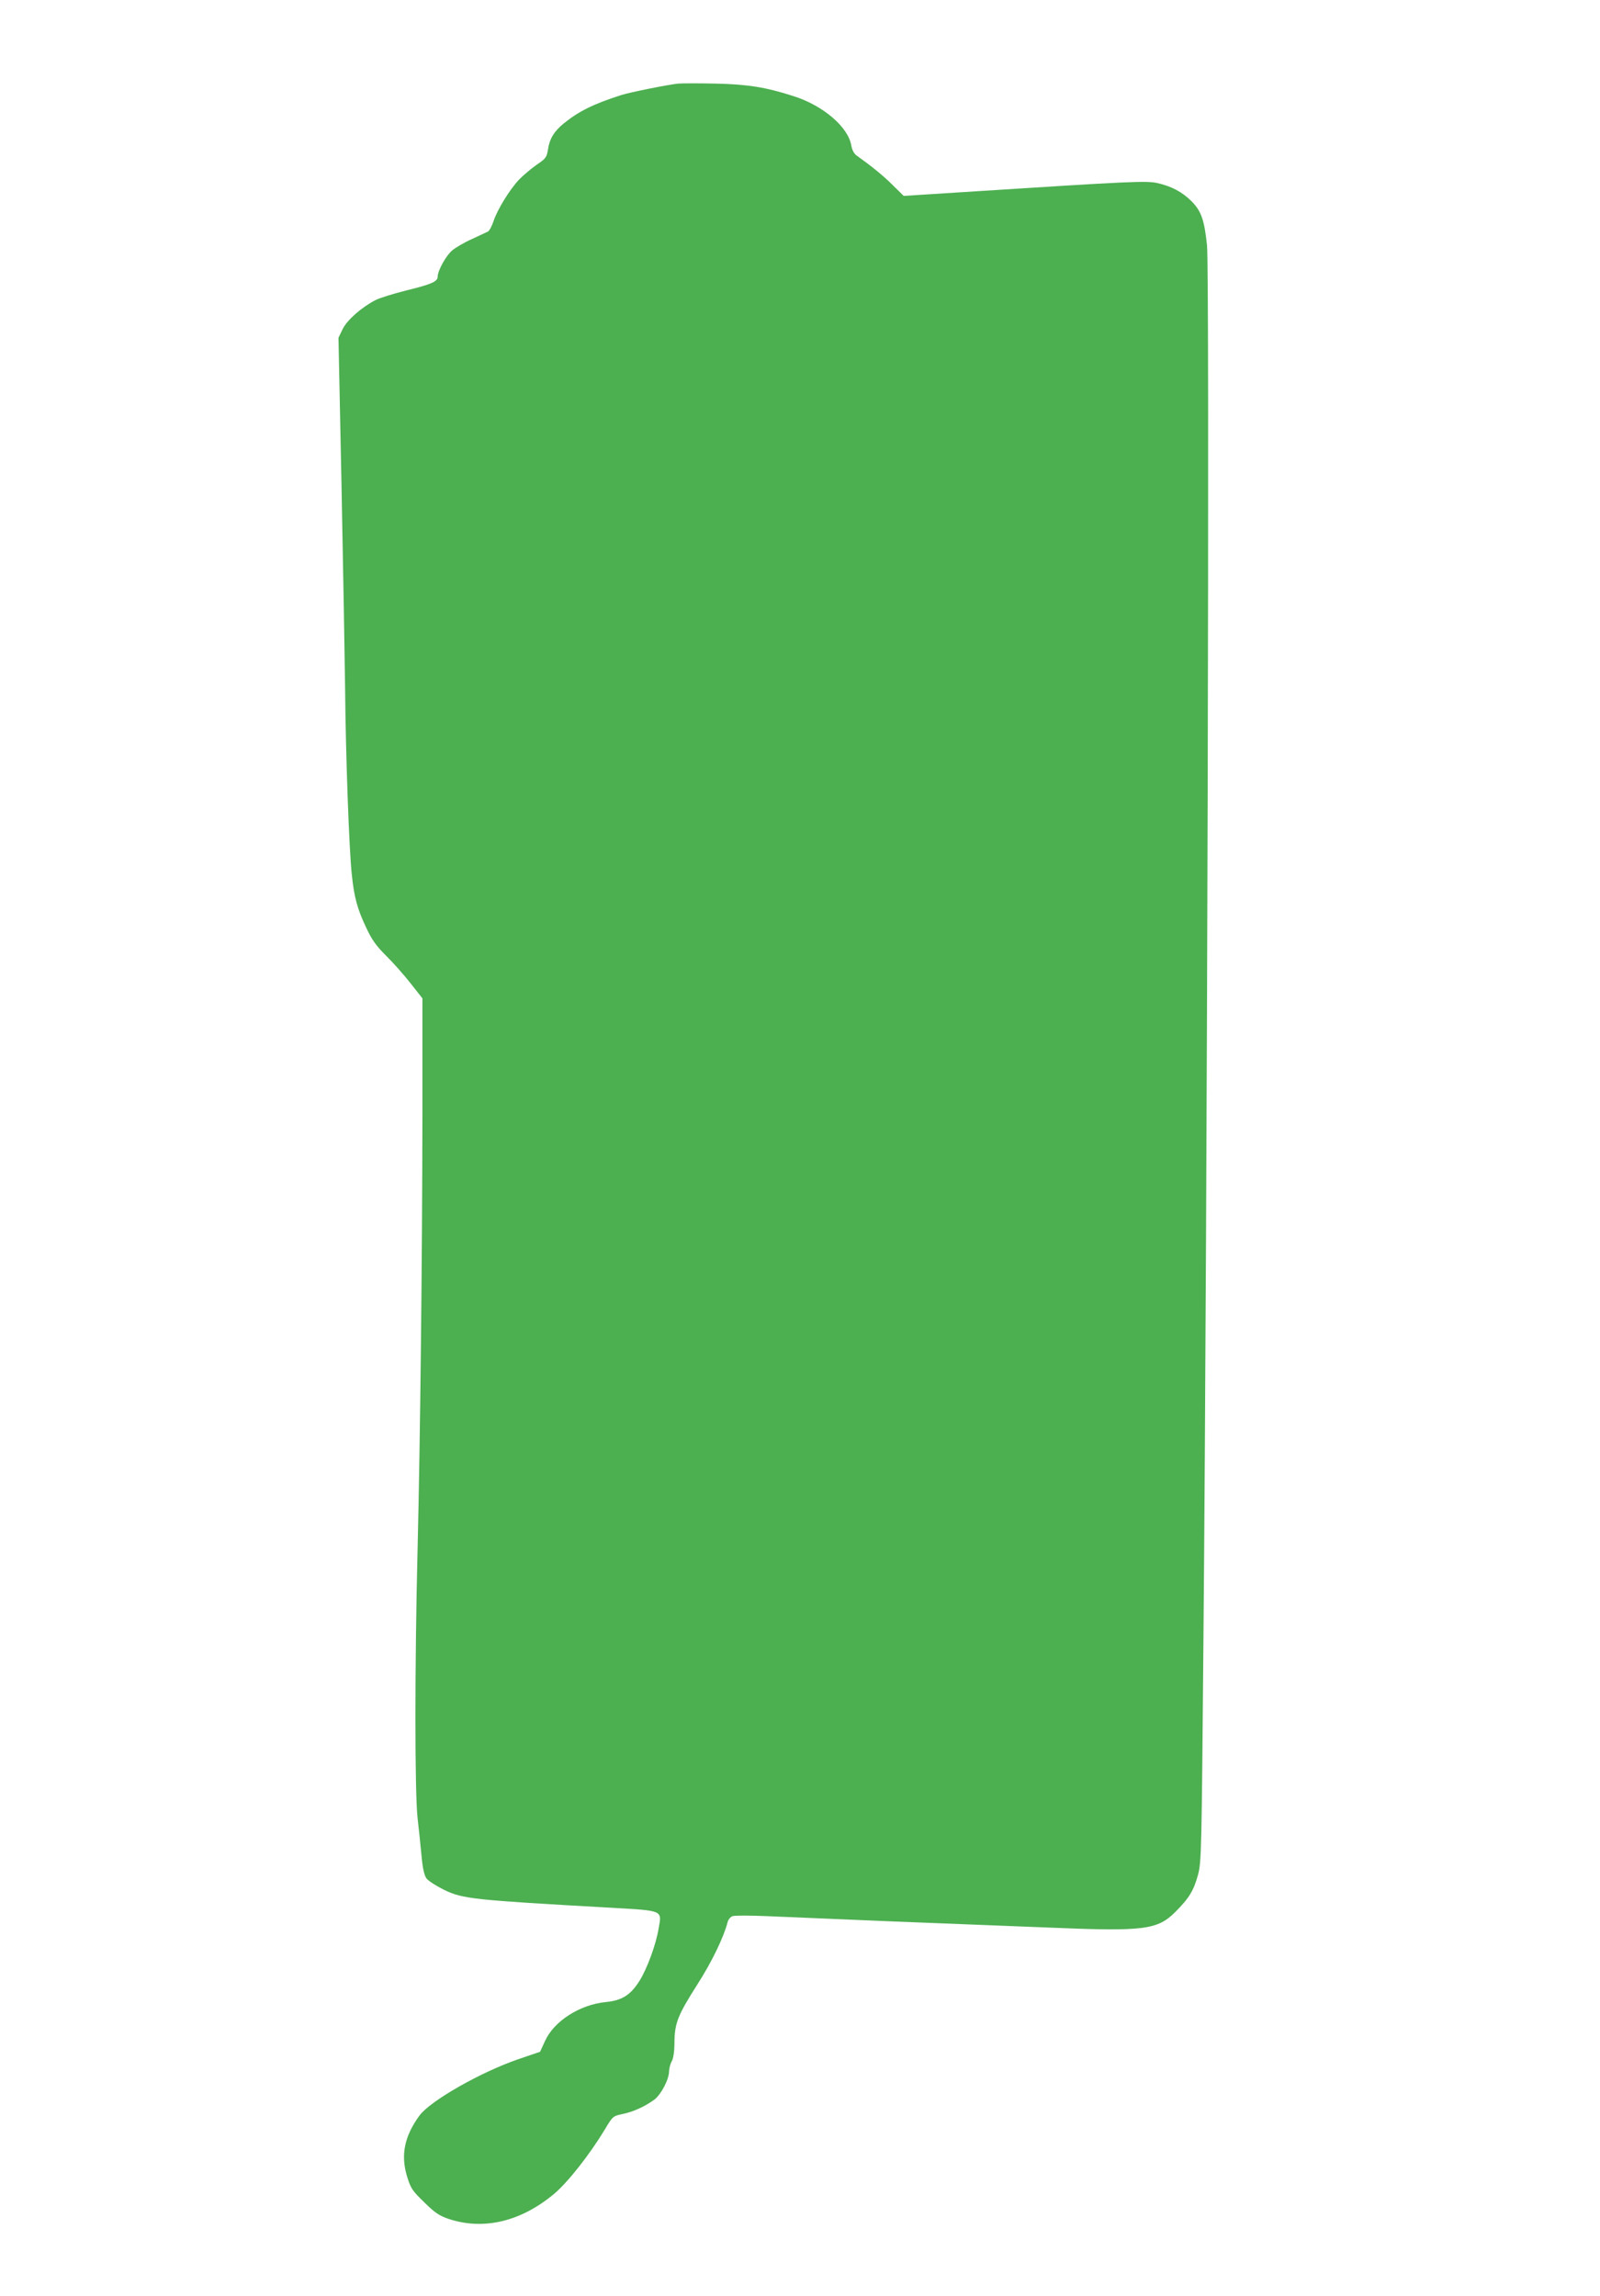 <?xml version="1.0" standalone="no"?>
<!DOCTYPE svg PUBLIC "-//W3C//DTD SVG 20010904//EN"
 "http://www.w3.org/TR/2001/REC-SVG-20010904/DTD/svg10.dtd">
<svg version="1.0" xmlns="http://www.w3.org/2000/svg"
 width="892pt" height="1280pt" viewBox="0 0 892 1280"
 preserveAspectRatio="xMidYMid meet">
<g transform="translate(0,1280) scale(0.1,-0.1)"
fill="#4caf50" stroke="none">
<path d="M3780 12334 c-56 -6 -272 -49 -320 -65 -152 -49 -233 -89 -317 -157
-54 -44 -79 -85 -88 -145 -7 -44 -12 -51 -64 -86 -31 -22 -75 -59 -98 -83 -51
-54 -121 -167 -142 -232 -9 -27 -23 -53 -31 -57 -8 -4 -49 -23 -90 -42 -41
-18 -90 -47 -109 -63 -34 -28 -81 -113 -81 -146 0 -28 -36 -43 -175 -77 -71
-18 -149 -42 -172 -54 -79 -41 -159 -112 -183 -162 l-23 -48 17 -826 c9 -454
18 -963 20 -1131 3 -359 22 -894 37 -1032 13 -129 31 -195 81 -300 31 -67 56
-101 110 -155 38 -37 99 -106 136 -153 l67 -85 0 -630 c-1 -830 -12 -1821 -27
-2440 -16 -648 -16 -1355 0 -1500 7 -60 17 -155 22 -210 6 -68 15 -107 27
-125 10 -14 54 -42 98 -64 105 -51 162 -57 929 -100 297 -17 286 -13 268 -115
-15 -91 -64 -224 -107 -293 -50 -79 -97 -109 -188 -118 -144 -14 -288 -106
-338 -216 l-28 -61 -123 -42 c-209 -72 -488 -231 -549 -313 -84 -115 -106
-219 -70 -339 21 -68 29 -80 96 -145 60 -59 84 -75 137 -93 194 -64 401 -15
586 139 77 64 200 221 284 360 44 74 46 75 99 86 59 12 125 42 178 81 37 29
81 112 81 158 1 17 7 41 15 55 9 16 15 55 15 105 1 108 19 152 127 322 81 126
147 263 169 347 3 15 16 31 28 35 11 4 98 4 191 0 94 -4 404 -17 690 -29 286
-11 687 -27 890 -35 523 -22 598 -12 697 87 78 78 103 120 127 208 19 72 20
127 30 1290 22 2485 35 7652 20 7793 -15 143 -33 192 -87 246 -53 52 -111 83
-192 101 -59 13 -165 8 -1004 -46 l-408 -26 -62 61 c-53 53 -119 106 -199 163
-16 11 -26 31 -31 56 -16 103 -157 224 -322 276 -154 50 -257 66 -434 70 -91
2 -185 2 -210 0z"/>
</g>
</svg>
